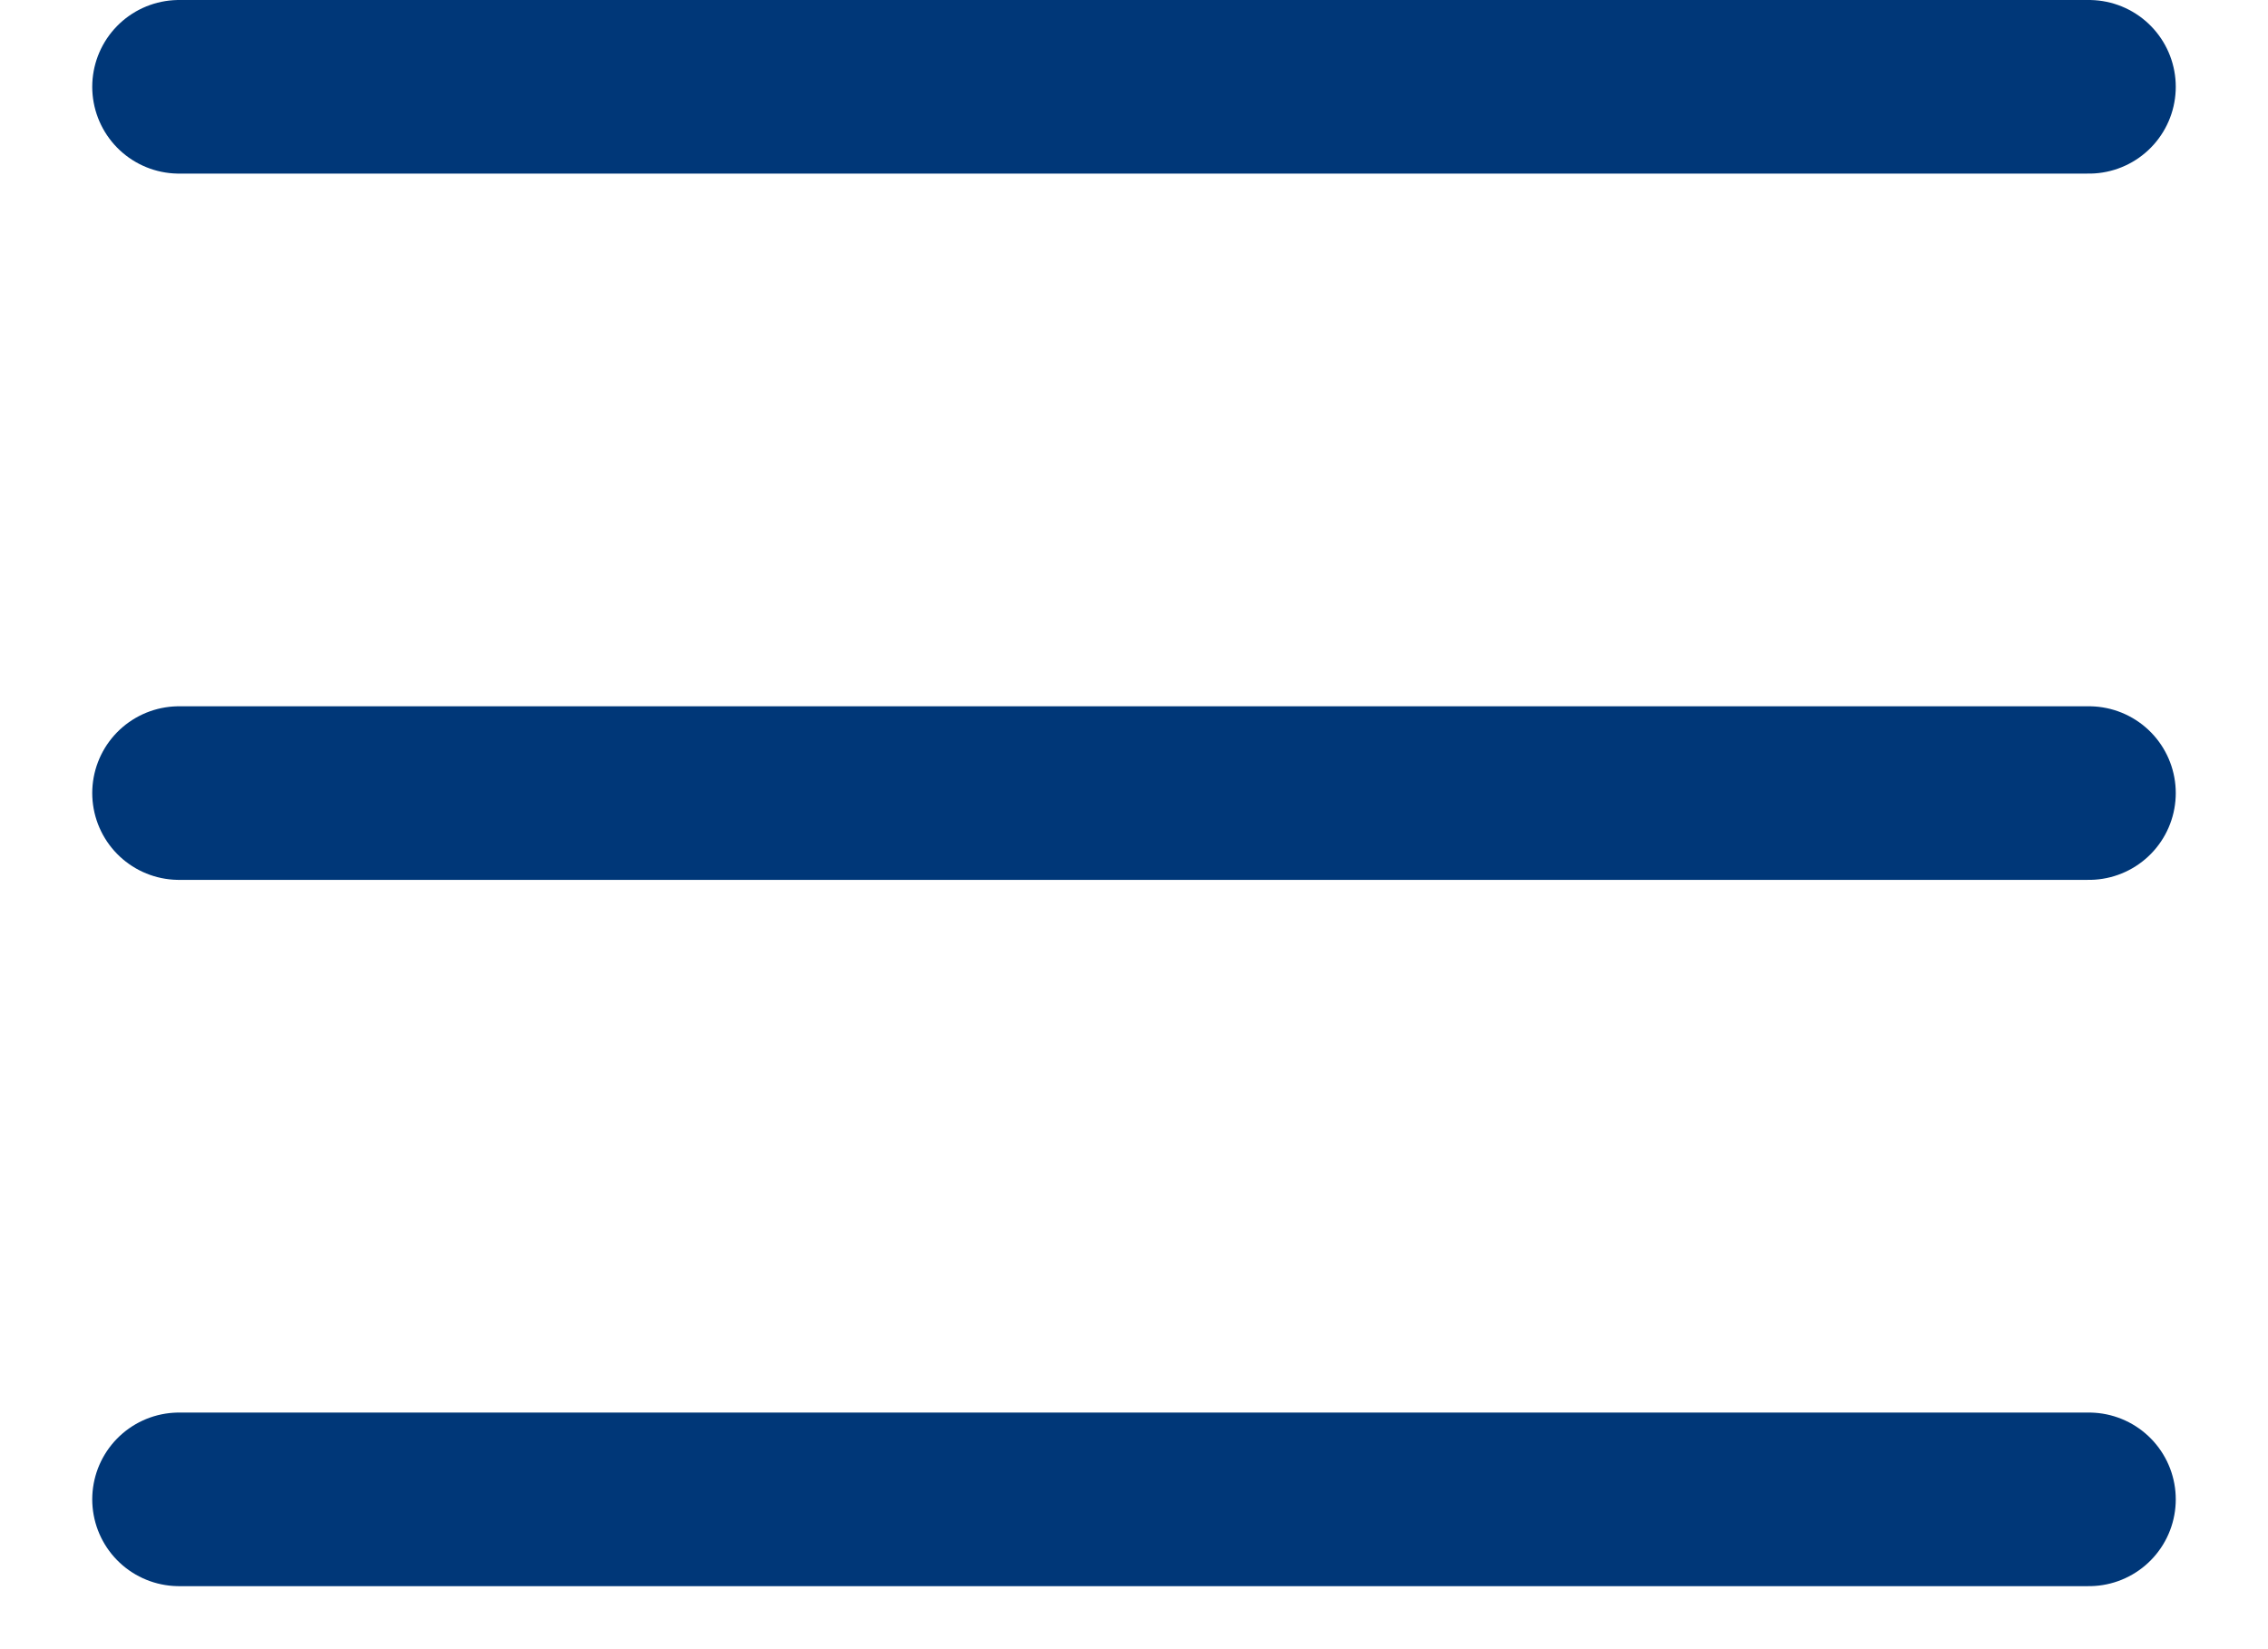 <svg width="22" height="16" viewBox="0 0 24 19" fill="none" xmlns="http://www.w3.org/2000/svg">
	<path d="M1 1H23M1 9.137H23M1 17.274H23" stroke="#003778" stroke-width="2" stroke-linecap="round" stroke-linejoin="round"/>
</svg>
